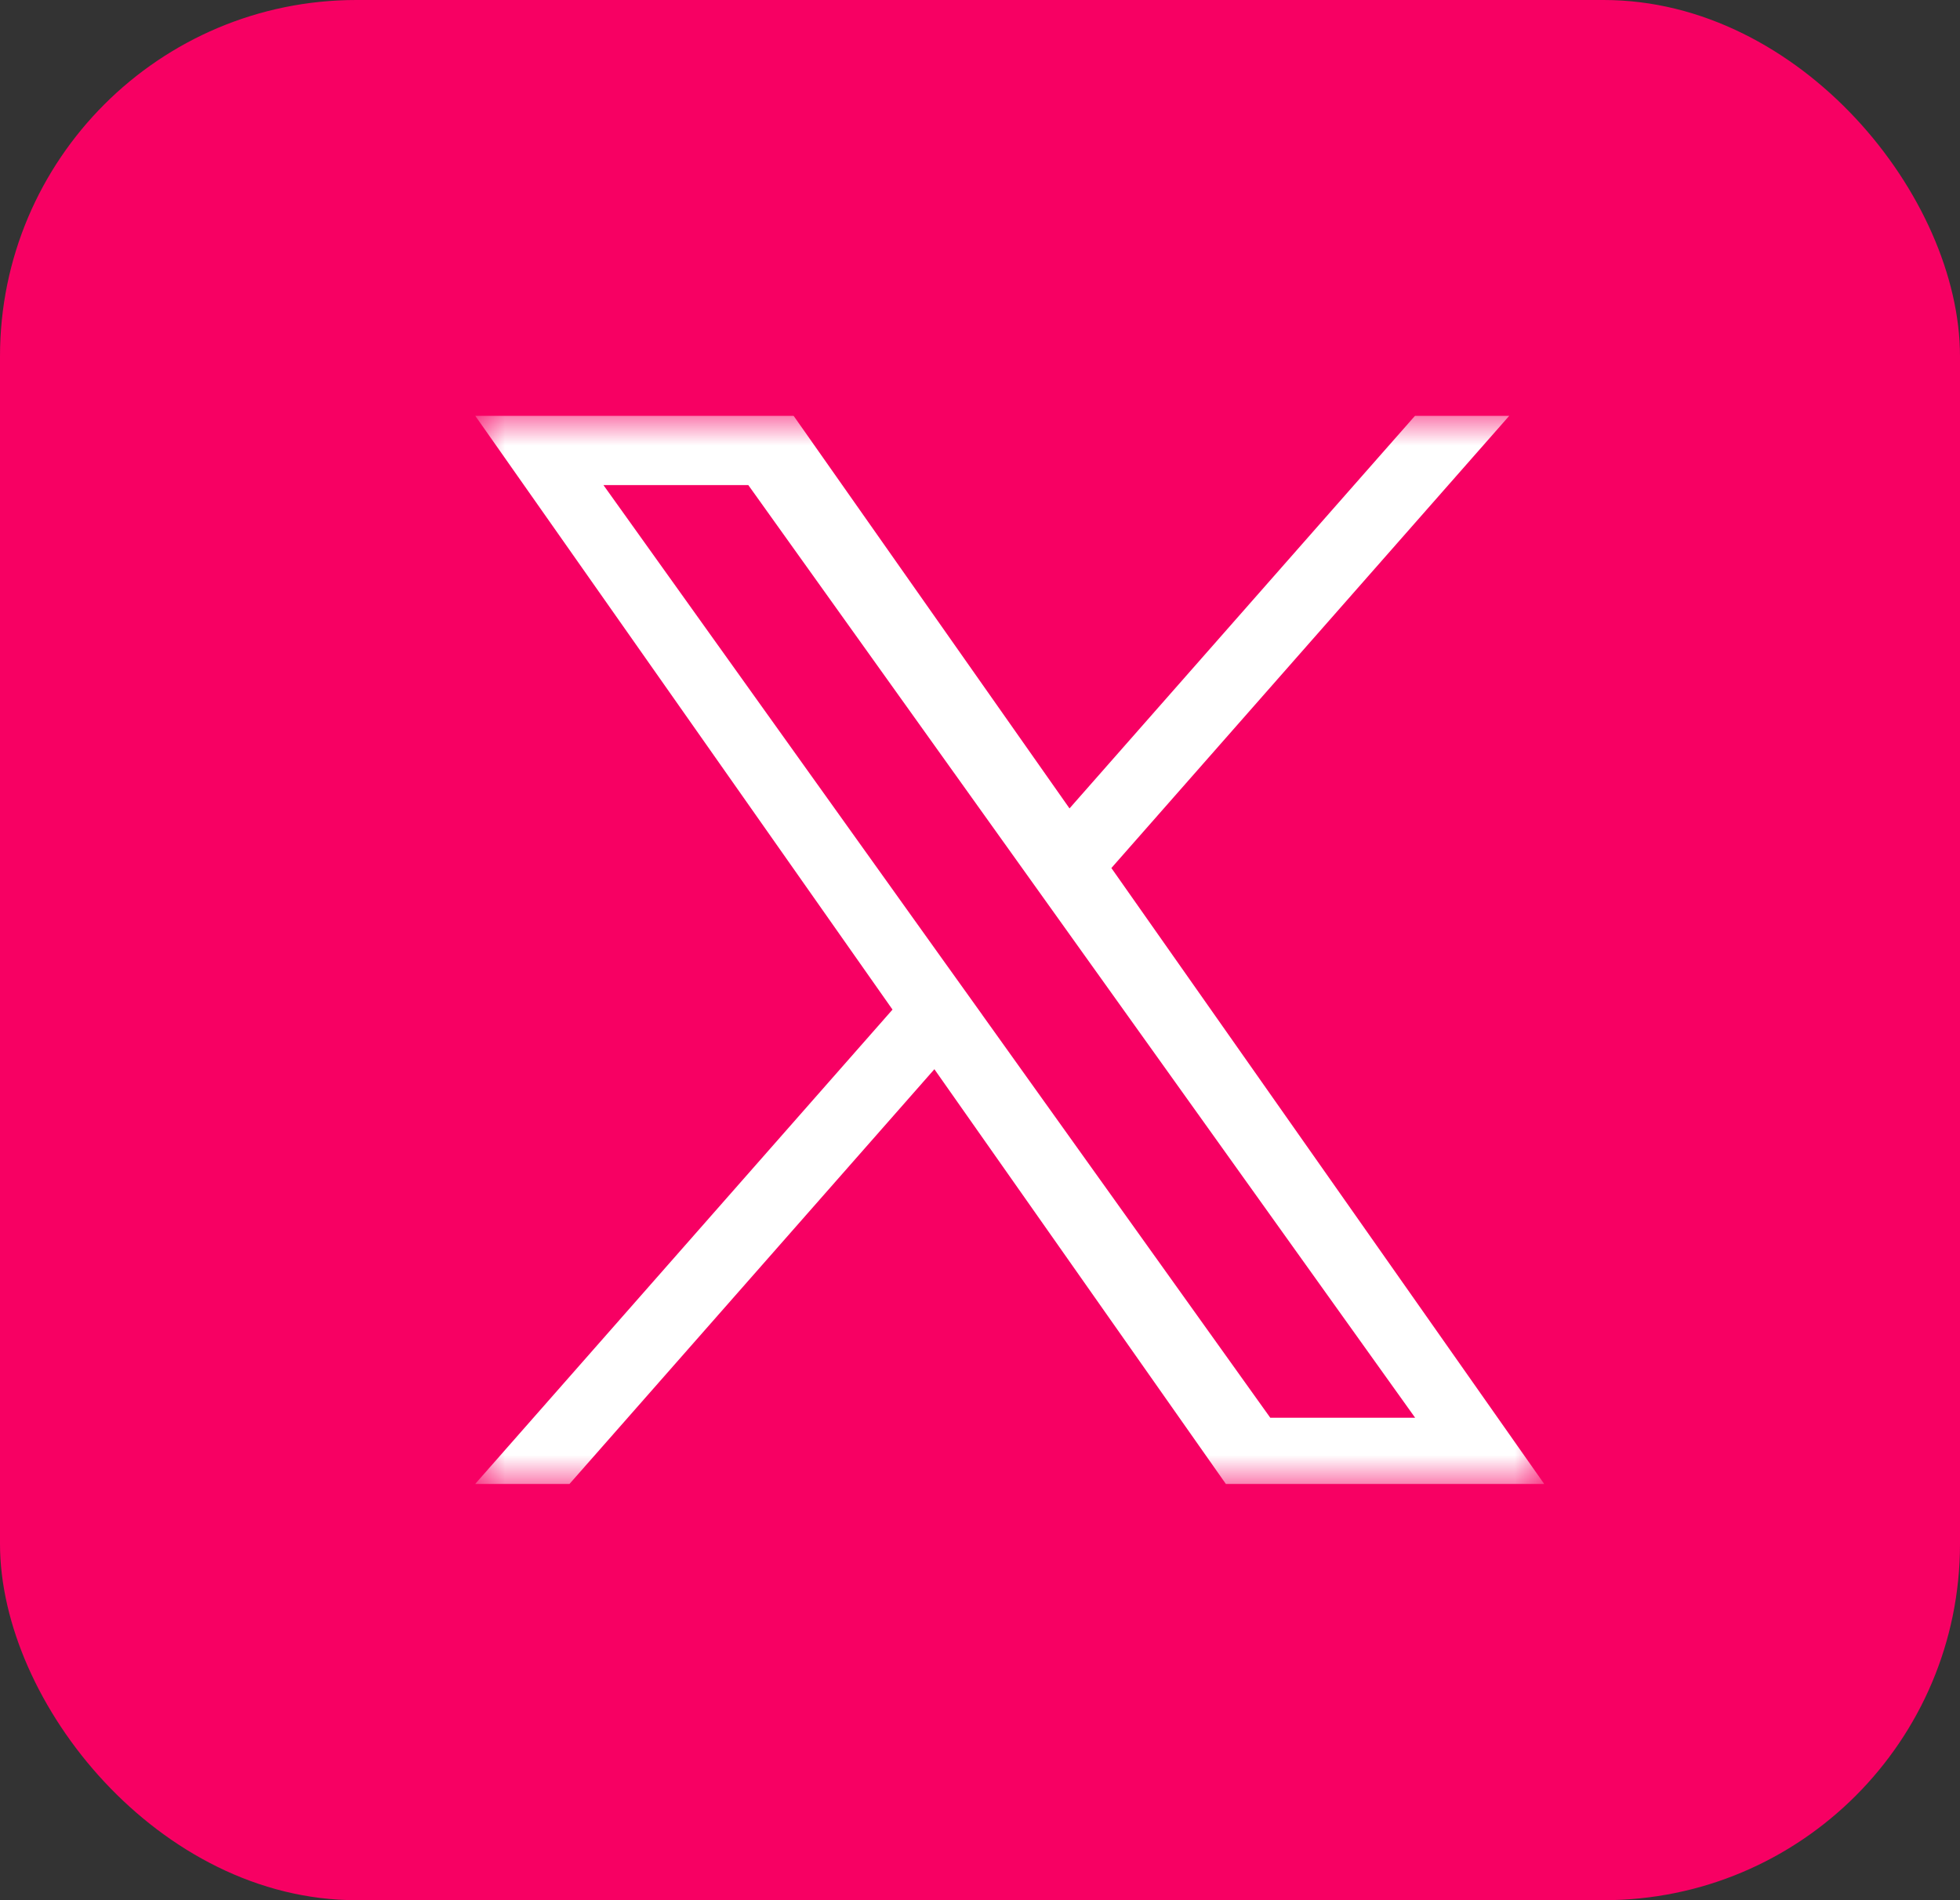 <svg width="33" height="32" viewBox="0 0 33 32" fill="none" xmlns="http://www.w3.org/2000/svg">
<rect x="0" y="0" width="33" height="32" fill="#333333" stroke="none"/>
<rect width="33" height="32" rx="6" fill="#F70063"/>
<g clip-path="url(#clip0_778_1373)">
<mask id="mask0_778_1373" style="mask-type:luminance" maskUnits="userSpaceOnUse" x="8" y="7" width="18" height="18">
<path d="M26 7H8V25H26V7Z" fill="white"/>
</mask>
<g mask="url(#mask0_778_1373)">
<path d="M18.712 14.618L25.413 7H23.826L18.007 13.614L13.36 7H8L15.027 17.002L8 24.991H9.588L15.732 18.006L20.64 24.991H26L18.712 14.618H18.712ZM16.538 17.09L15.825 16.094L10.16 8.169H12.599L17.171 14.565L17.883 15.561L23.826 23.875H21.387L16.538 17.091V17.09Z" fill="white"/>
</g>
</g>
<defs>
<clipPath id="clip0_778_1373">
<rect width="18" height="18" fill="white" transform="translate(8 7)"/>
</clipPath>
</defs>
</svg>
